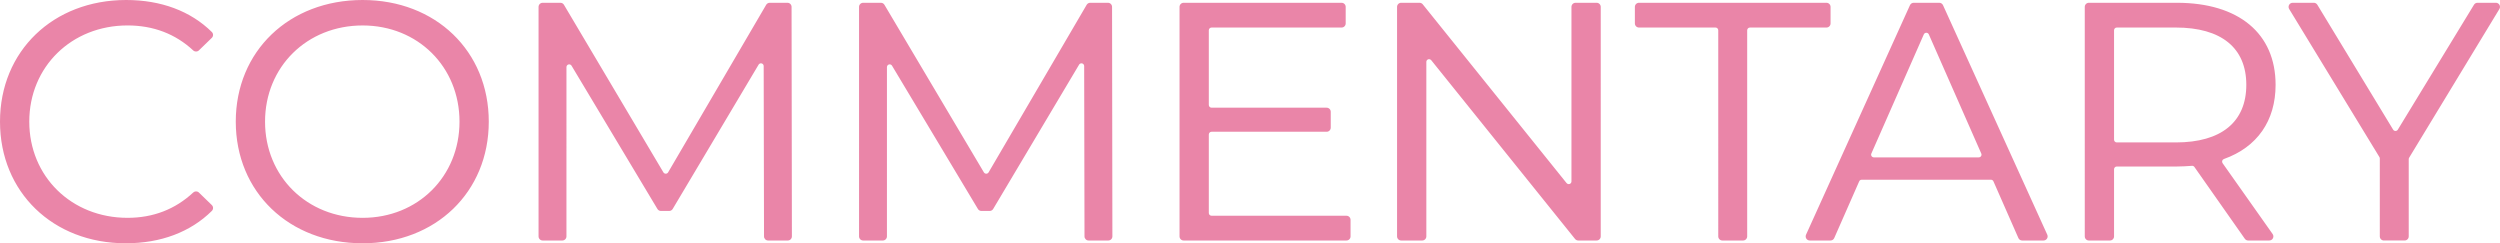 <?xml version="1.0" encoding="UTF-8"?><svg xmlns="http://www.w3.org/2000/svg" viewBox="0 0 518.16 50.424"><g id="a"/><g id="b"><g id="c"><path id="d" d="M75.158,50.424c-15.234,0-26.292-10.604-26.292-25.213S59.924,0,75.158,0c15.151,0,26.148,10.603,26.148,25.211s-10.997,25.213-26.148,25.213Zm0-45.148c-11.529,0-20.224,8.57-20.224,19.936s8.694,19.937,20.224,19.937c11.447,0,20.08-8.57,20.08-19.937s-8.633-19.936-20.08-19.936ZM26.076,50.424C10.967,50.424,0,39.82,0,25.211S10.997,0,26.147,0c7.221,0,13.362,2.294,17.759,6.634,.162,.161,.254,.381,.253,.609s-.095,.447-.259,.606l-2.677,2.595c-.165,.16-.378,.24-.592,.24-.208,0-.415-.076-.579-.228-3.701-3.438-8.282-5.182-13.616-5.182C14.824,5.275,6.067,13.846,6.067,25.211s8.757,19.937,20.369,19.937c5.297,0,9.879-1.767,13.617-5.252,.164-.152,.372-.229,.58-.229,.214,0,.427,.08,.592,.24l2.676,2.594c.164,.159,.258,.377,.259,.605,0,.229-.09,.448-.252,.609-4.435,4.389-10.601,6.708-17.832,6.708Zm468.022-.576c-.47,0-.851-.381-.851-.851v-16.153c0-.104-.028-.206-.082-.293L474.462,1.869c-.159-.263-.165-.591-.015-.858,.15-.269,.434-.435,.741-.435h4.383c.297,0,.572,.155,.727,.409l15.715,25.889c.103,.168,.288,.272,.484,.272s.383-.104,.484-.271l15.788-25.892c.154-.254,.429-.408,.726-.408h3.814c.307,0,.591,.166,.741,.434s.146,.596-.015,.858l-18.711,30.826c-.053,.088-.081,.19-.081,.294v16.009c0,.47-.381,.851-.851,.851h-4.295Zm-28.132,0c-.277,0-.537-.135-.696-.362l-10.449-14.88c-.105-.15-.279-.24-.464-.24-1.098,.076-2.133,.145-3.168,.145h-12.457c-.312,0-.566,.254-.566,.566v13.921c0,.47-.381,.851-.851,.851h-4.367c-.47,0-.851-.381-.851-.851V1.427c0-.47,.381-.851,.851-.851h18.241c12.811,0,20.459,6.356,20.459,17.002,0,7.451-3.805,12.913-10.713,15.38-.166,.06-.297,.195-.351,.363-.053,.167-.023,.354,.078,.497l10.374,14.688c.184,.259,.207,.6,.061,.881-.146,.282-.438,.46-.755,.46h-4.376Zm-27.234-44.141c-.312,0-.566,.254-.566,.566V28.955c0,.312,.254,.566,.566,.566h12.24c9.421,0,14.608-4.241,14.608-11.943,0-7.655-5.188-11.871-14.608-11.871h-12.24Zm-19.614,44.141c-.337,0-.643-.199-.778-.508l-5.172-11.755c-.091-.206-.294-.339-.519-.339h-26.787c-.225,0-.428,.133-.518,.338l-5.173,11.756c-.136,.309-.441,.508-.778,.508h-4.294c-.289,0-.558-.146-.715-.39-.156-.243-.179-.549-.06-.812L395.867,1.076c.138-.305,.44-.5,.774-.5h5.302c.334,0,.637,.195,.774,.499l21.61,47.57c.119,.263,.097,.569-.06,.812-.156,.243-.426,.391-.715,.391h-4.436Zm-19.862-43.061c-.225,0-.428,.133-.519,.338l-10.873,24.698c-.078,.177-.062,.378,.043,.538,.105,.161,.283,.257,.476,.257h21.746c.192,0,.37-.096,.476-.257,.104-.16,.121-.361,.043-.538l-10.873-24.698c-.091-.205-.294-.338-.519-.338Zm-42.273,43.061c-.47,0-.851-.381-.851-.851V6.273c0-.312-.254-.566-.566-.566h-15.864c-.47,0-.851-.381-.851-.851V1.427c0-.47,.381-.851,.851-.851h38.857c.47,0,.851,.381,.851,.851v3.43c0,.47-.381,.851-.851,.851h-15.864c-.312,0-.566,.254-.566,.566V48.997c0,.47-.381,.851-.851,.851h-4.295Zm-29.867,0c-.258,0-.501-.117-.663-.317l-29.816-37.06c-.107-.134-.269-.211-.441-.211-.066,0-.127,.01-.187,.031-.228,.08-.38,.295-.38,.535V48.997c0,.47-.381,.851-.851,.851h-4.367c-.47,0-.851-.381-.851-.851V1.427c0-.47,.381-.851,.851-.851h3.809c.258,0,.501,.117,.662,.317l29.817,37.059c.108,.134,.27,.211,.442,.211,.064,0,.129-.011,.191-.032,.223-.079,.375-.294,.375-.534V1.427c0-.47,.381-.851,.851-.851h4.366c.47,0,.851,.381,.851,.851V48.997c0,.47-.381,.851-.851,.851h-3.809Zm-81.791,0c-.47,0-.851-.381-.851-.851V1.427c0-.47,.381-.851,.851-.851h32.737c.47,0,.851,.381,.851,.851v3.43c0,.47-.381,.851-.851,.851h-26.953c-.312,0-.566,.254-.566,.566v15.481c0,.312,.254,.566,.566,.566h23.856c.47,0,.851,.381,.851,.851v3.286c0,.47-.381,.851-.851,.851h-23.856c-.312,0-.566,.254-.566,.566v16.273c0,.312,.254,.566,.566,.566h27.961c.47,0,.851,.381,.851,.851v3.432c0,.47-.381,.851-.851,.851h-33.745Zm-19.697,0c-.469,0-.85-.38-.851-.849l-.069-35.31c0-.255-.172-.479-.417-.546-.047-.013-.097-.02-.149-.02-.199,0-.386,.105-.486,.276l-17.807,29.91c-.153,.258-.431,.416-.73,.416h-1.704c-.299,0-.576-.157-.729-.413l-17.804-29.698c-.102-.17-.288-.275-.486-.275-.052,0-.104,.007-.153,.021-.242,.067-.413,.292-.413,.546V48.997c0,.47-.381,.851-.851,.851h-4.079c-.47,0-.851-.381-.851-.851V1.427c0-.47,.381-.851,.851-.851h3.681c.3,0,.578,.158,.731,.417l20.614,34.733c.102,.171,.288,.276,.487,.276,.202,0,.389-.107,.489-.28L225.227,.997c.153-.261,.433-.421,.734-.421h3.677c.469,0,.85,.38,.851,.85l.068,47.57c0,.226-.089,.442-.249,.602-.159,.16-.376,.25-.602,.25h-4.079Zm-66.425,0c-.469,0-.85-.38-.851-.849l-.07-35.31c0-.255-.172-.479-.417-.546-.047-.013-.098-.02-.149-.02-.199,0-.386,.105-.486,.276l-17.807,29.91c-.153,.258-.431,.416-.73,.416h-1.704c-.299,0-.576-.157-.729-.413l-17.804-29.698c-.102-.17-.288-.275-.486-.275-.052,0-.104,.007-.153,.021-.242,.067-.413,.292-.413,.546V48.997c0,.47-.381,.851-.851,.851h-4.079c-.47,0-.851-.381-.851-.851V1.427c0-.47,.381-.851,.851-.851h3.681c.3,0,.578,.158,.731,.417l20.614,34.733c.102,.171,.288,.276,.487,.276,.202,0,.389-.107,.49-.28L158.801,.997c.153-.261,.433-.421,.734-.421h3.677c.469,0,.85,.38,.851,.85l.068,47.57c0,.226-.089,.442-.249,.602-.159,.16-.376,.25-.602,.25h-4.078Z" style="fill:#ea85a8;"/></g></g></svg>